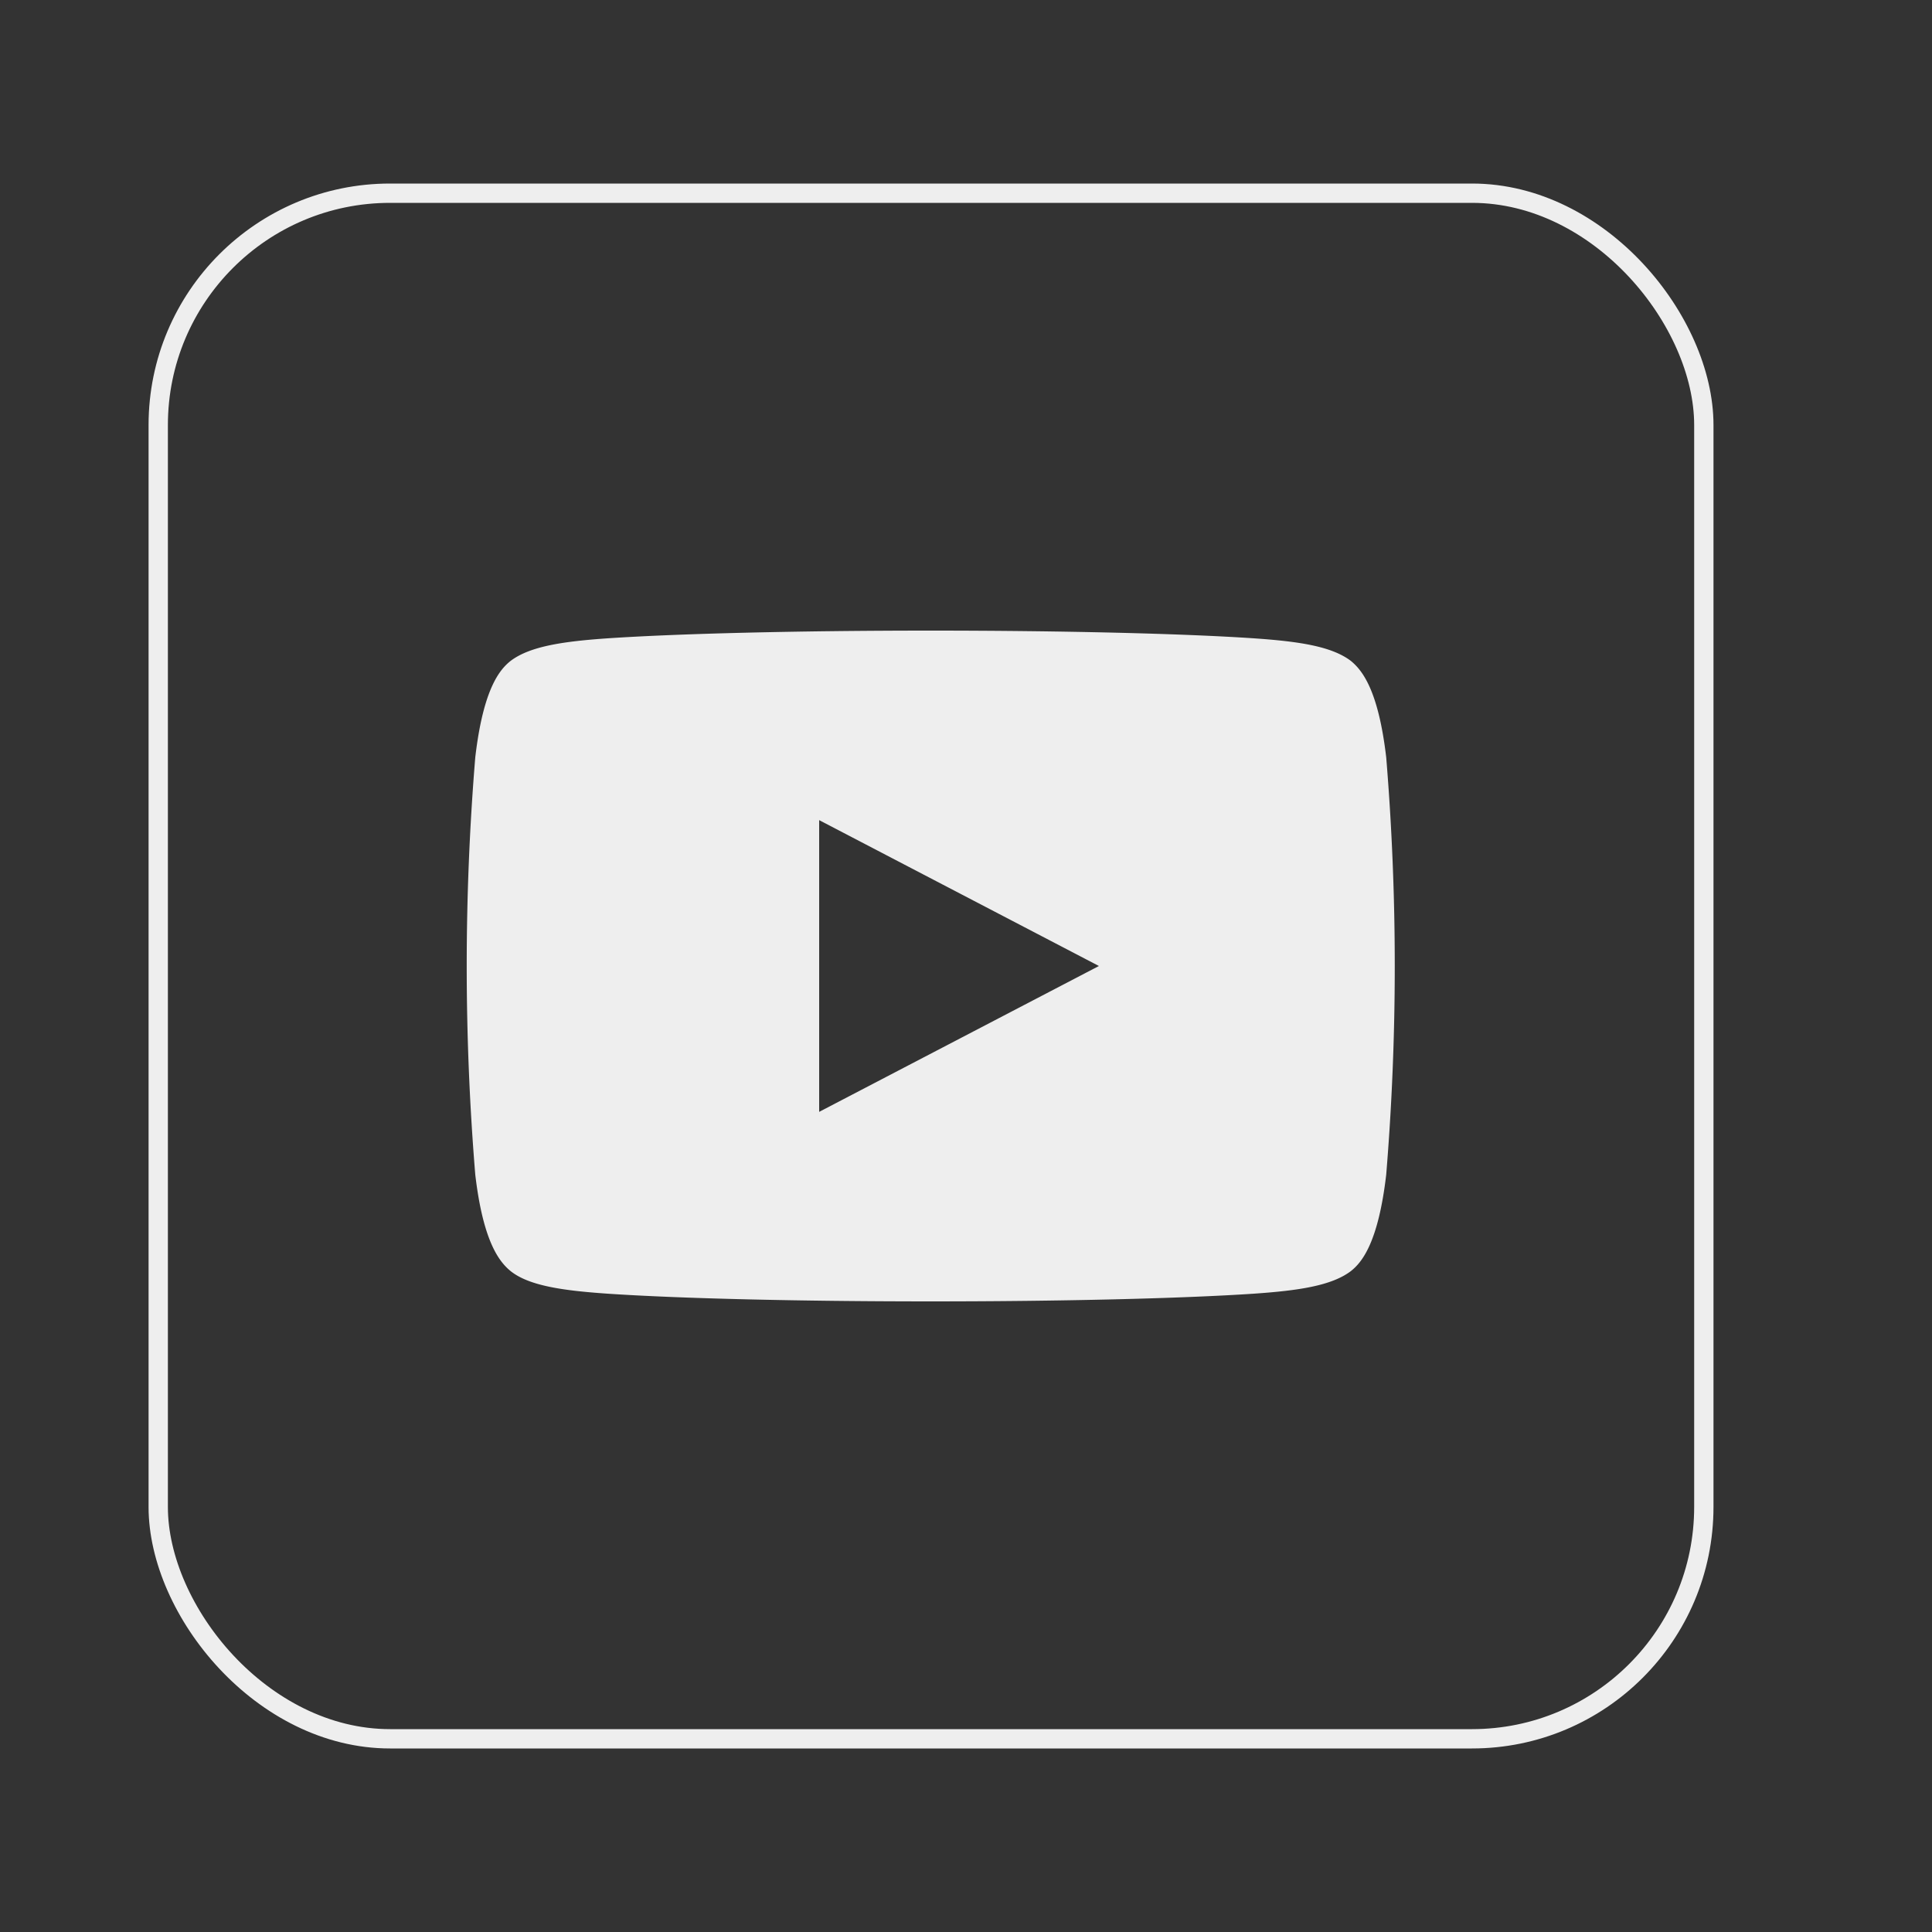 <svg id="Layer_1" data-name="Layer 1" xmlns="http://www.w3.org/2000/svg" viewBox="0 0 100 100"><rect x="0" y="0" width="100" height="100" fill="#333333" stroke="none"/><defs>
<style>.cls-1{fill:none;stroke:#EEEEEE;stroke-miterlimit:10;}.cls-2{fill:#EEEEEE;fill-rule:evenodd;}</style>
</defs><rect class="cls-1" x="8.19" y="10" width="80" height="80" rx="12"/><path class="cls-2" d="M71.75,39.2c-.41-3.5-1.25-4.52-1.84-5-1-.75-2.68-1-5-1.16-3.7-.25-10-.4-16.74-.4s-13,.15-16.73.4c-2.3.16-4,.41-5,1.16-.59.46-1.43,1.48-1.84,5a132,132,0,0,0,0,21.6c.41,3.49,1.25,4.52,1.84,5,.95.75,2.68,1,5,1.16,3.7.25,9.95.4,16.73.4s13-.15,16.74-.4c2.3-.16,4-.41,5-1.16.59-.46,1.43-1.49,1.84-5a132,132,0,0,0,0-21.6ZM42.4,57.55h0V42.45L56.88,50Z"/></svg>